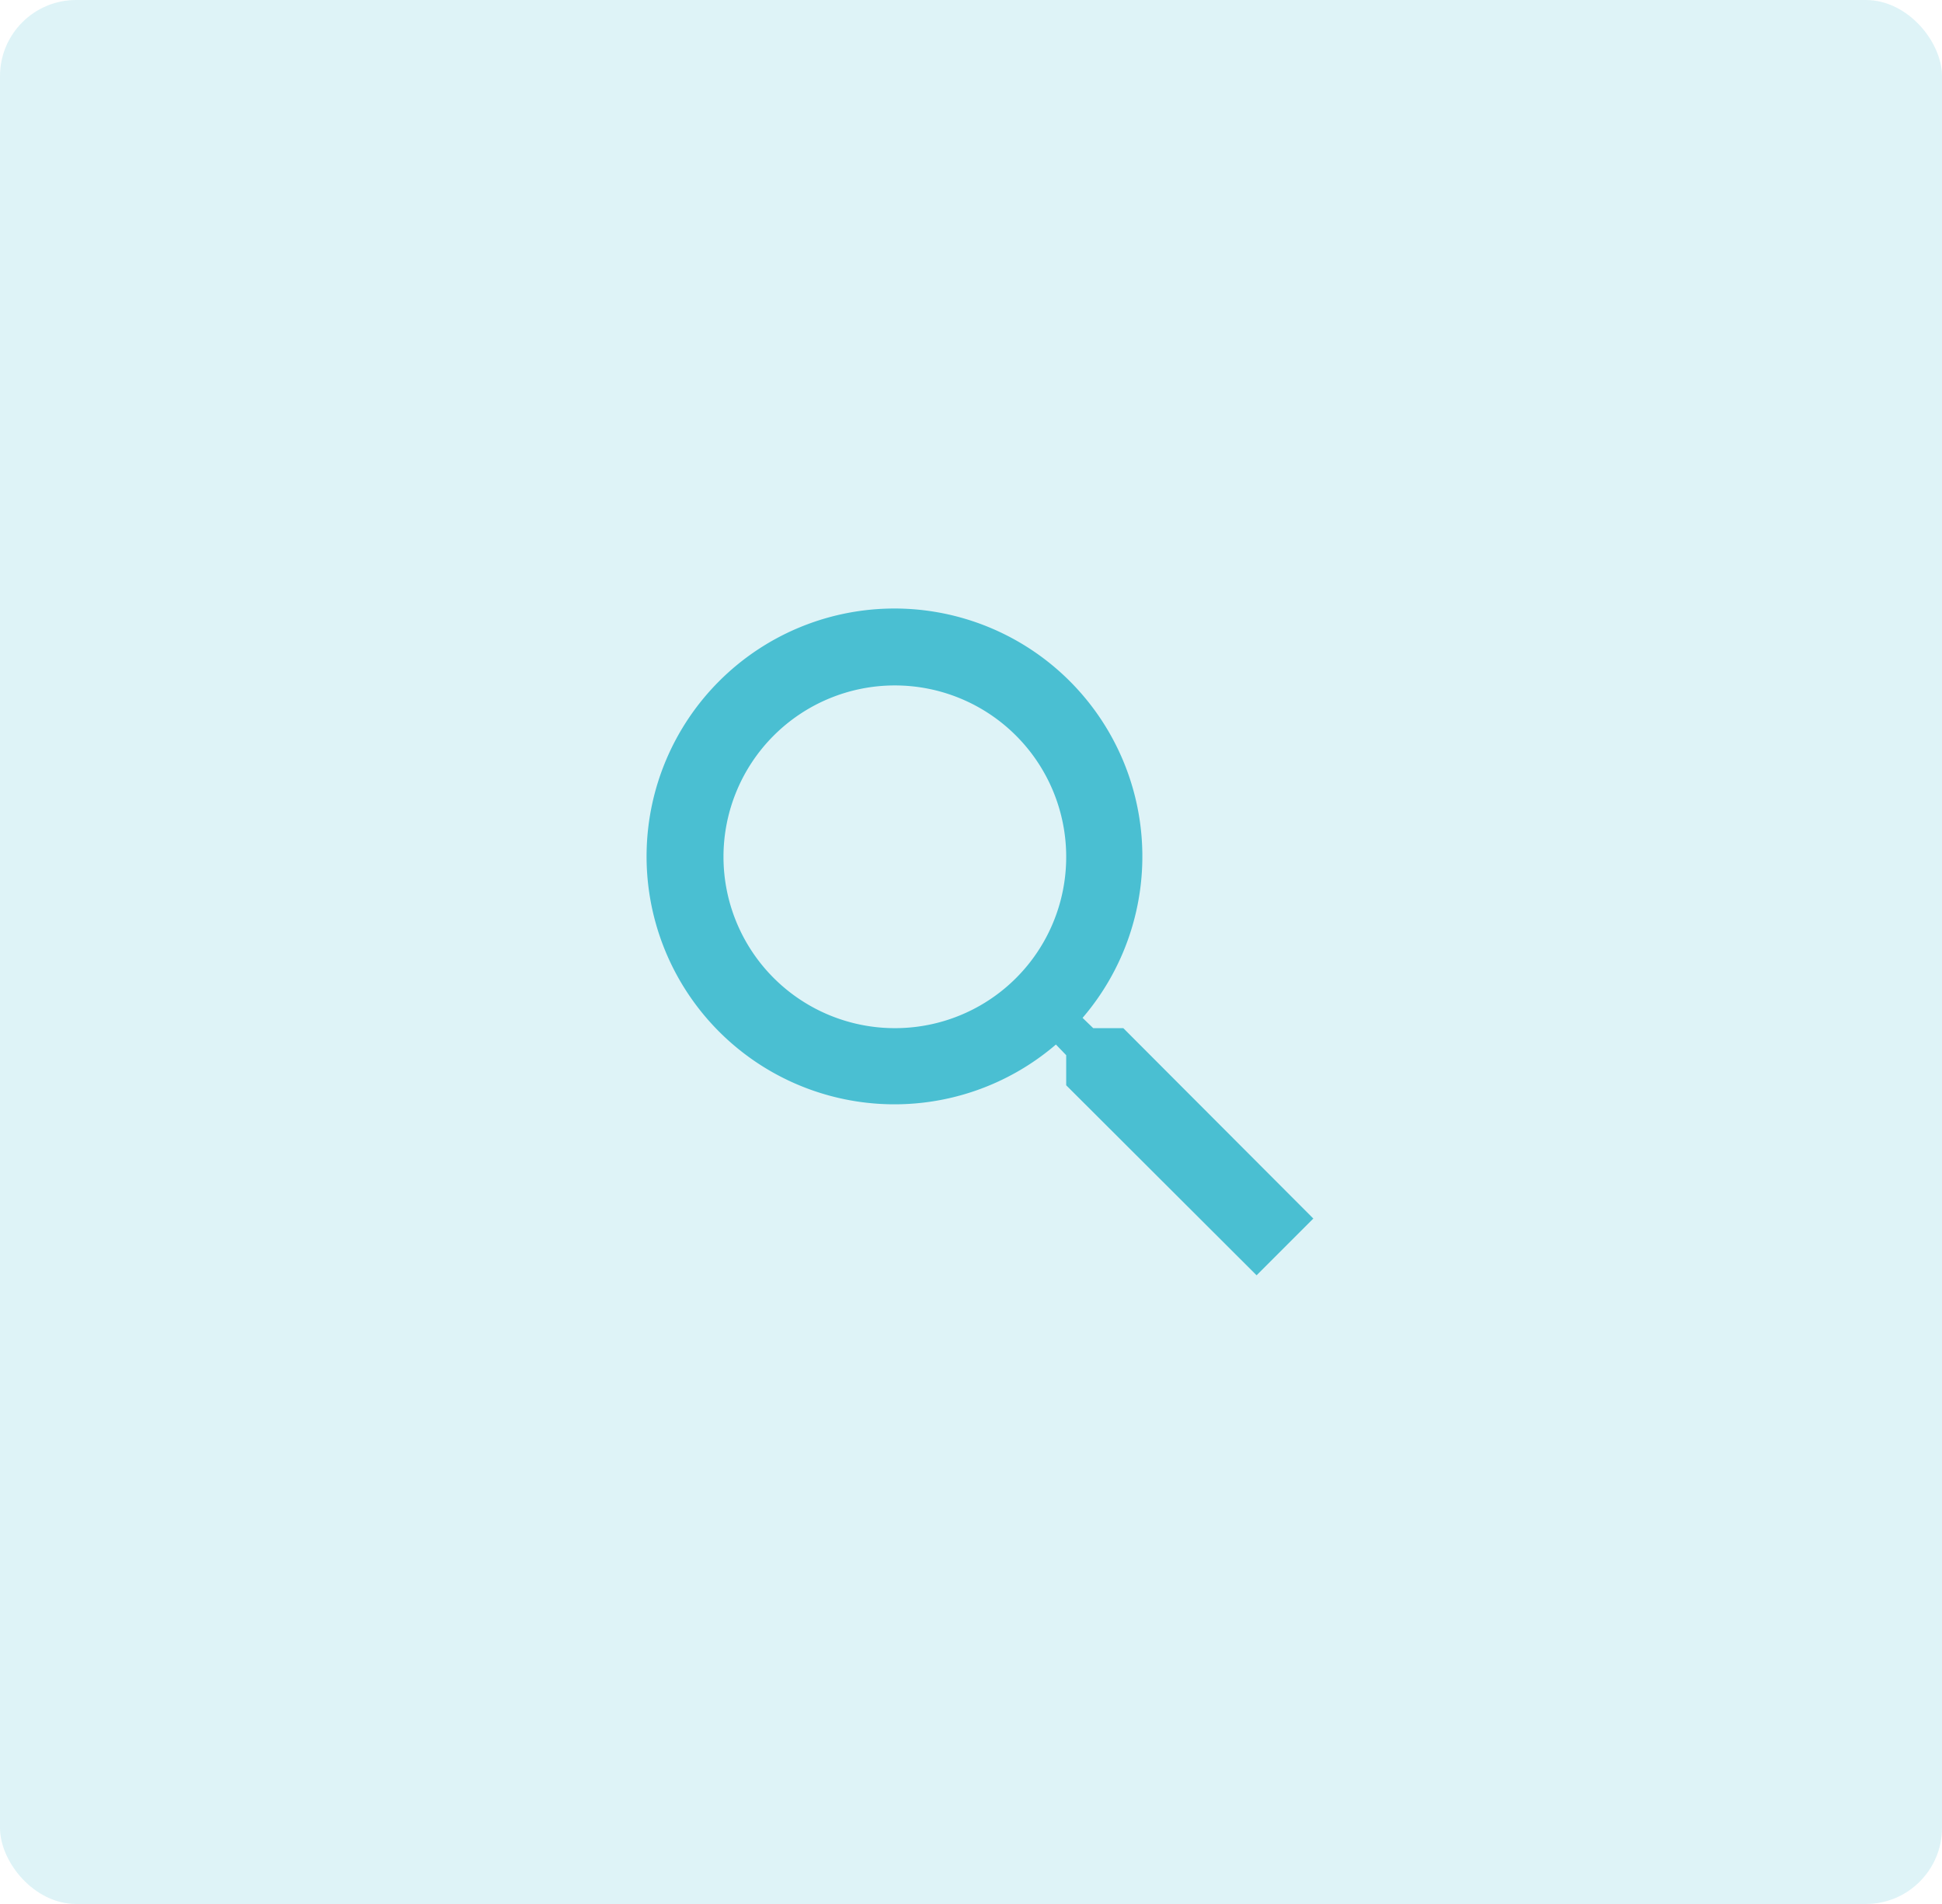 <svg xmlns="http://www.w3.org/2000/svg" xmlns:xlink="http://www.w3.org/1999/xlink" width="51" height="50" viewBox="0 0 51 50">
  <defs>
    <clipPath id="clip-Search_Clients">
      <rect width="51" height="50"/>
    </clipPath>
  </defs>
  <g id="Search_Clients" data-name="Search Clients" clip-path="url(#clip-Search_Clients)">
    <g id="Group_1903" data-name="Group 1903" transform="translate(-8103 -1807)">
      <rect id="Rectangle_283" data-name="Rectangle 283" width="51" height="50" rx="2" transform="translate(8103 1807)" fill="#ade2eb" opacity="0.4"/>
      <path id="Path_441" data-name="Path 441" d="M0,0H24V24H0Z" transform="translate(8115 1818)" fill="none"/>
      <path id="Path_442" data-name="Path 442" d="M15.5,14h-.79l-.28-.27a6.51,6.51,0,1,0-.7.7l.27.28v.79l5,4.99L20.49,19Zm-6,0A4.5,4.5,0,1,1,14,9.5,4.494,4.494,0,0,1,9.5,14Z" transform="translate(8117 1820)" fill="#4abfd2"/>
    </g>
  </g>
</svg>
